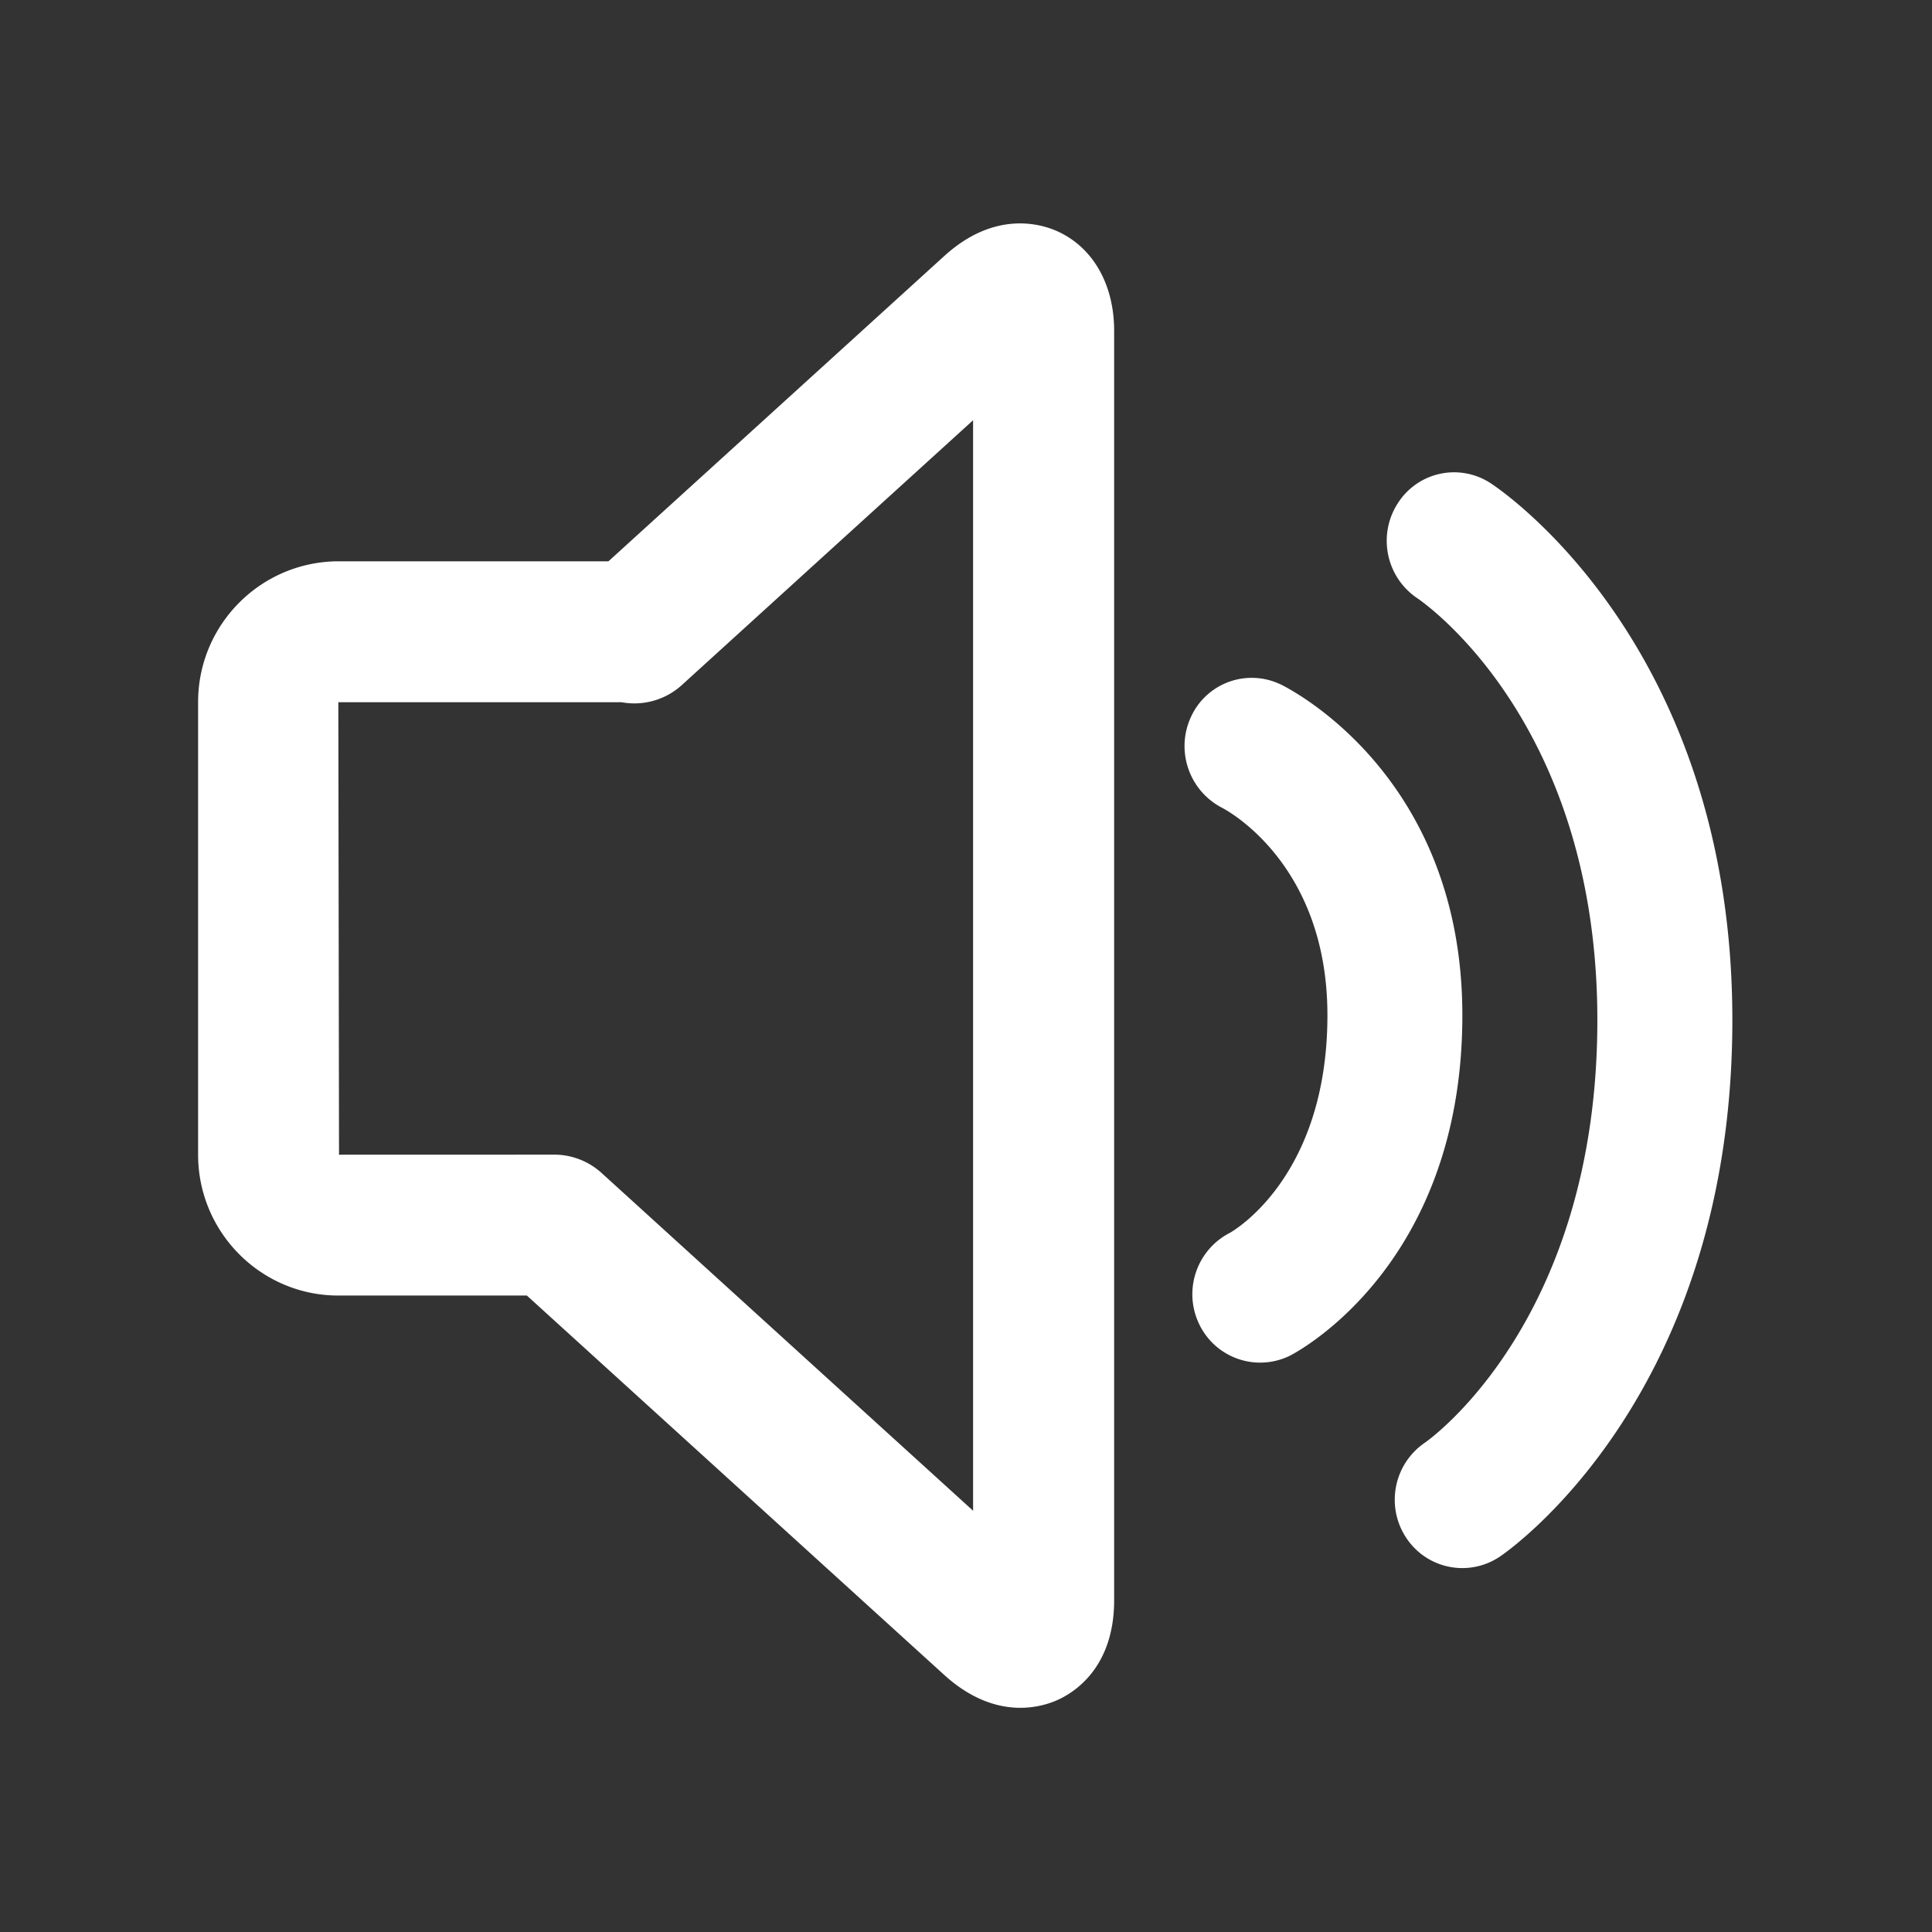 <?xml version="1.0" standalone="no"?><!DOCTYPE svg PUBLIC "-//W3C//DTD SVG 1.1//EN" "http://www.w3.org/Graphics/SVG/1.1/DTD/svg11.dtd"><svg t="1726722798956" class="icon" viewBox="0 0 1024 1024" version="1.1" xmlns="http://www.w3.org/2000/svg" p-id="1918" xmlns:xlink="http://www.w3.org/1999/xlink" width="128" height="128"><rect x="0" y="0" width="1024" height="1024" fill="#333333" stroke="none"/><path d="M789.904 256.006a35.337 35.337 0 0 0-26.856-4.837 35.348 35.348 0 0 0-22.293 15.745c-10.69 16.753-6.085 38.982 10.384 50.116 3.845 2.61 95.493 66.021 95.493 223.695 0 158.078-87.909 221.529-91.385 223.917-16.537 11.266-20.958 33.723-9.931 50.414a35.583 35.583 0 0 0 22.707 15.351 35.58 35.58 0 0 0 26.885-5.339c5.043-3.363 123.277-85.635 123.277-284.382 0-199.051-123.017-281.284-128.281-284.68M678.54 362.663a35.357 35.357 0 0 0-27.125-1.288 35.378 35.378 0 0 0-20.041 18.319c-8.474 17.905-1.265 39.308 16.321 48.436 2.279 1.192 55.866 29.426 55.866 109.94 0 85.97-50.116 114.463-51.758 115.397-17.756 9.141-24.891 30.84-16.023 48.732a35.783 35.783 0 0 0 48.025 16.286c3.739-1.943 91.272-47.911 91.272-180.375 0-127.906-92.615-173.577-96.536-175.481M515.796 800.753l-74.695-67.89-122.264-111.176a37.404 37.404 0 0 0-25.17-9.71l-113.979 0.034-0.37-239.827h150.05a37.423 37.423 0 0 0 32.001-9.072l79.698-72.488 74.688-67.89v578.019h0.041z m44.361-678.294c-9.147-4.028-33.273-10.792-59.747 13.295l-59.31 53.928-118.604 107.814H179.318c-41.107 0.165-74.341 33.546-74.318 74.653v239.862c0 41.16 33.346 74.655 74.318 74.655h99.932L441.1 833.803l59.383 53.963c14.976 13.597 29.165 17.403 40.334 17.403 8.621 0 15.494-2.279 19.454-4.034 9.112-4.029 30.246-17.25 30.246-52.99v-672.84c0-24.685-11.35-44.406-30.36-52.846z m0 0" fill="#ffffff" p-id="1919"></path></svg>